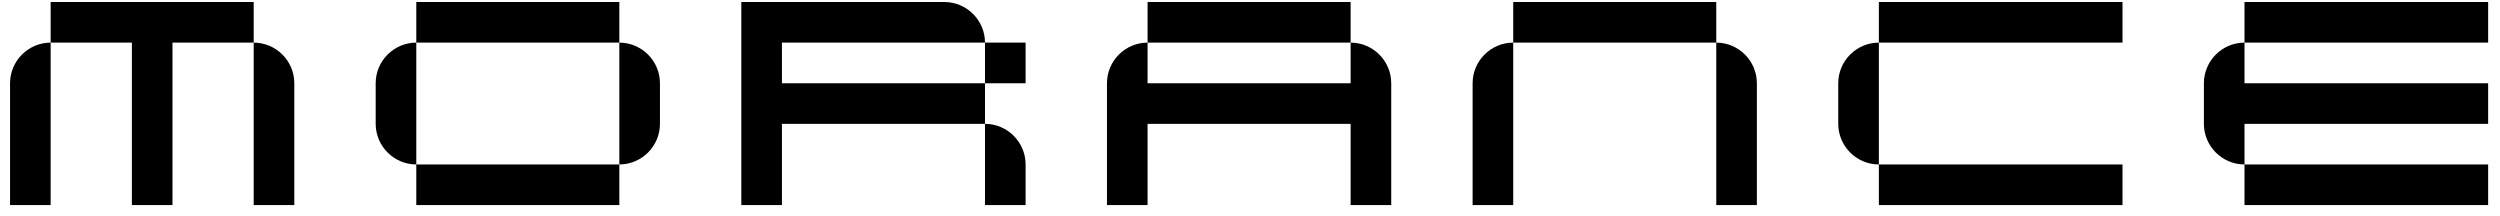 <svg xmlns="http://www.w3.org/2000/svg" width="197" height="17" viewBox="0 0 197 17" fill="none"><path d="M19.991 3.359H13.591V16.159H10.392V3.359H3.991V0.159H19.991V3.359ZM0.792 16.159V6.559C0.792 4.799 2.232 3.359 3.991 3.359V16.159H0.792ZM19.991 16.159V3.359C21.752 3.359 23.192 4.799 23.192 6.559V16.159H19.991Z" fill="black"></path><path d="M48.804 3.359H32.804V0.159H48.804V3.359ZM29.604 9.759V6.559C29.604 4.799 31.044 3.359 32.804 3.359V12.959C31.044 12.959 29.604 11.519 29.604 9.759ZM32.804 16.159V12.959H48.804V16.159H32.804ZM48.804 12.959V3.359C50.564 3.359 52.004 4.799 52.004 6.559V9.759C52.004 11.519 50.564 12.959 48.804 12.959Z" fill="black"></path><path d="M74.416 0.159C76.177 0.159 77.617 1.599 77.617 3.359H61.617V6.559H77.617V9.759H61.617V16.159H58.416V0.159H74.416ZM77.617 16.159V9.759C79.376 9.759 80.817 11.199 80.817 12.959V16.159H77.617ZM77.617 6.559V3.359H80.817V6.559H77.617Z" fill="black"></path><path d="M90.429 3.359V6.559H106.429V3.359C108.189 3.359 109.629 4.799 109.629 6.559V16.159H106.429V9.759H90.429V16.159H87.229V6.559C87.229 4.799 88.669 3.359 90.429 3.359ZM90.429 3.359V0.159H106.429V3.359H90.429Z" fill="black"></path><path d="M135.242 3.359H119.242V0.159H135.242V3.359ZM116.042 16.159V6.559C116.042 4.799 117.481 3.359 119.242 3.359V16.159H116.042ZM135.242 16.159V3.359C137.001 3.359 138.441 4.799 138.441 6.559V16.159H135.242Z" fill="black"></path><path d="M167.254 3.359H148.054V0.159H167.254V3.359ZM144.854 9.759V6.559C144.854 4.799 146.294 3.359 148.054 3.359V12.959C146.294 12.959 144.854 11.519 144.854 9.759ZM148.054 16.159V12.959H167.254V16.159H148.054Z" fill="black"></path><path d="M196.066 3.359H176.867V0.159H196.066V3.359ZM173.667 9.759V6.559C173.667 4.799 175.107 3.359 176.867 3.359V6.559H196.066V9.759H176.867V12.959C175.107 12.959 173.667 11.519 173.667 9.759ZM176.867 16.159V12.959H196.066V16.159H176.867Z" fill="black"></path></svg>